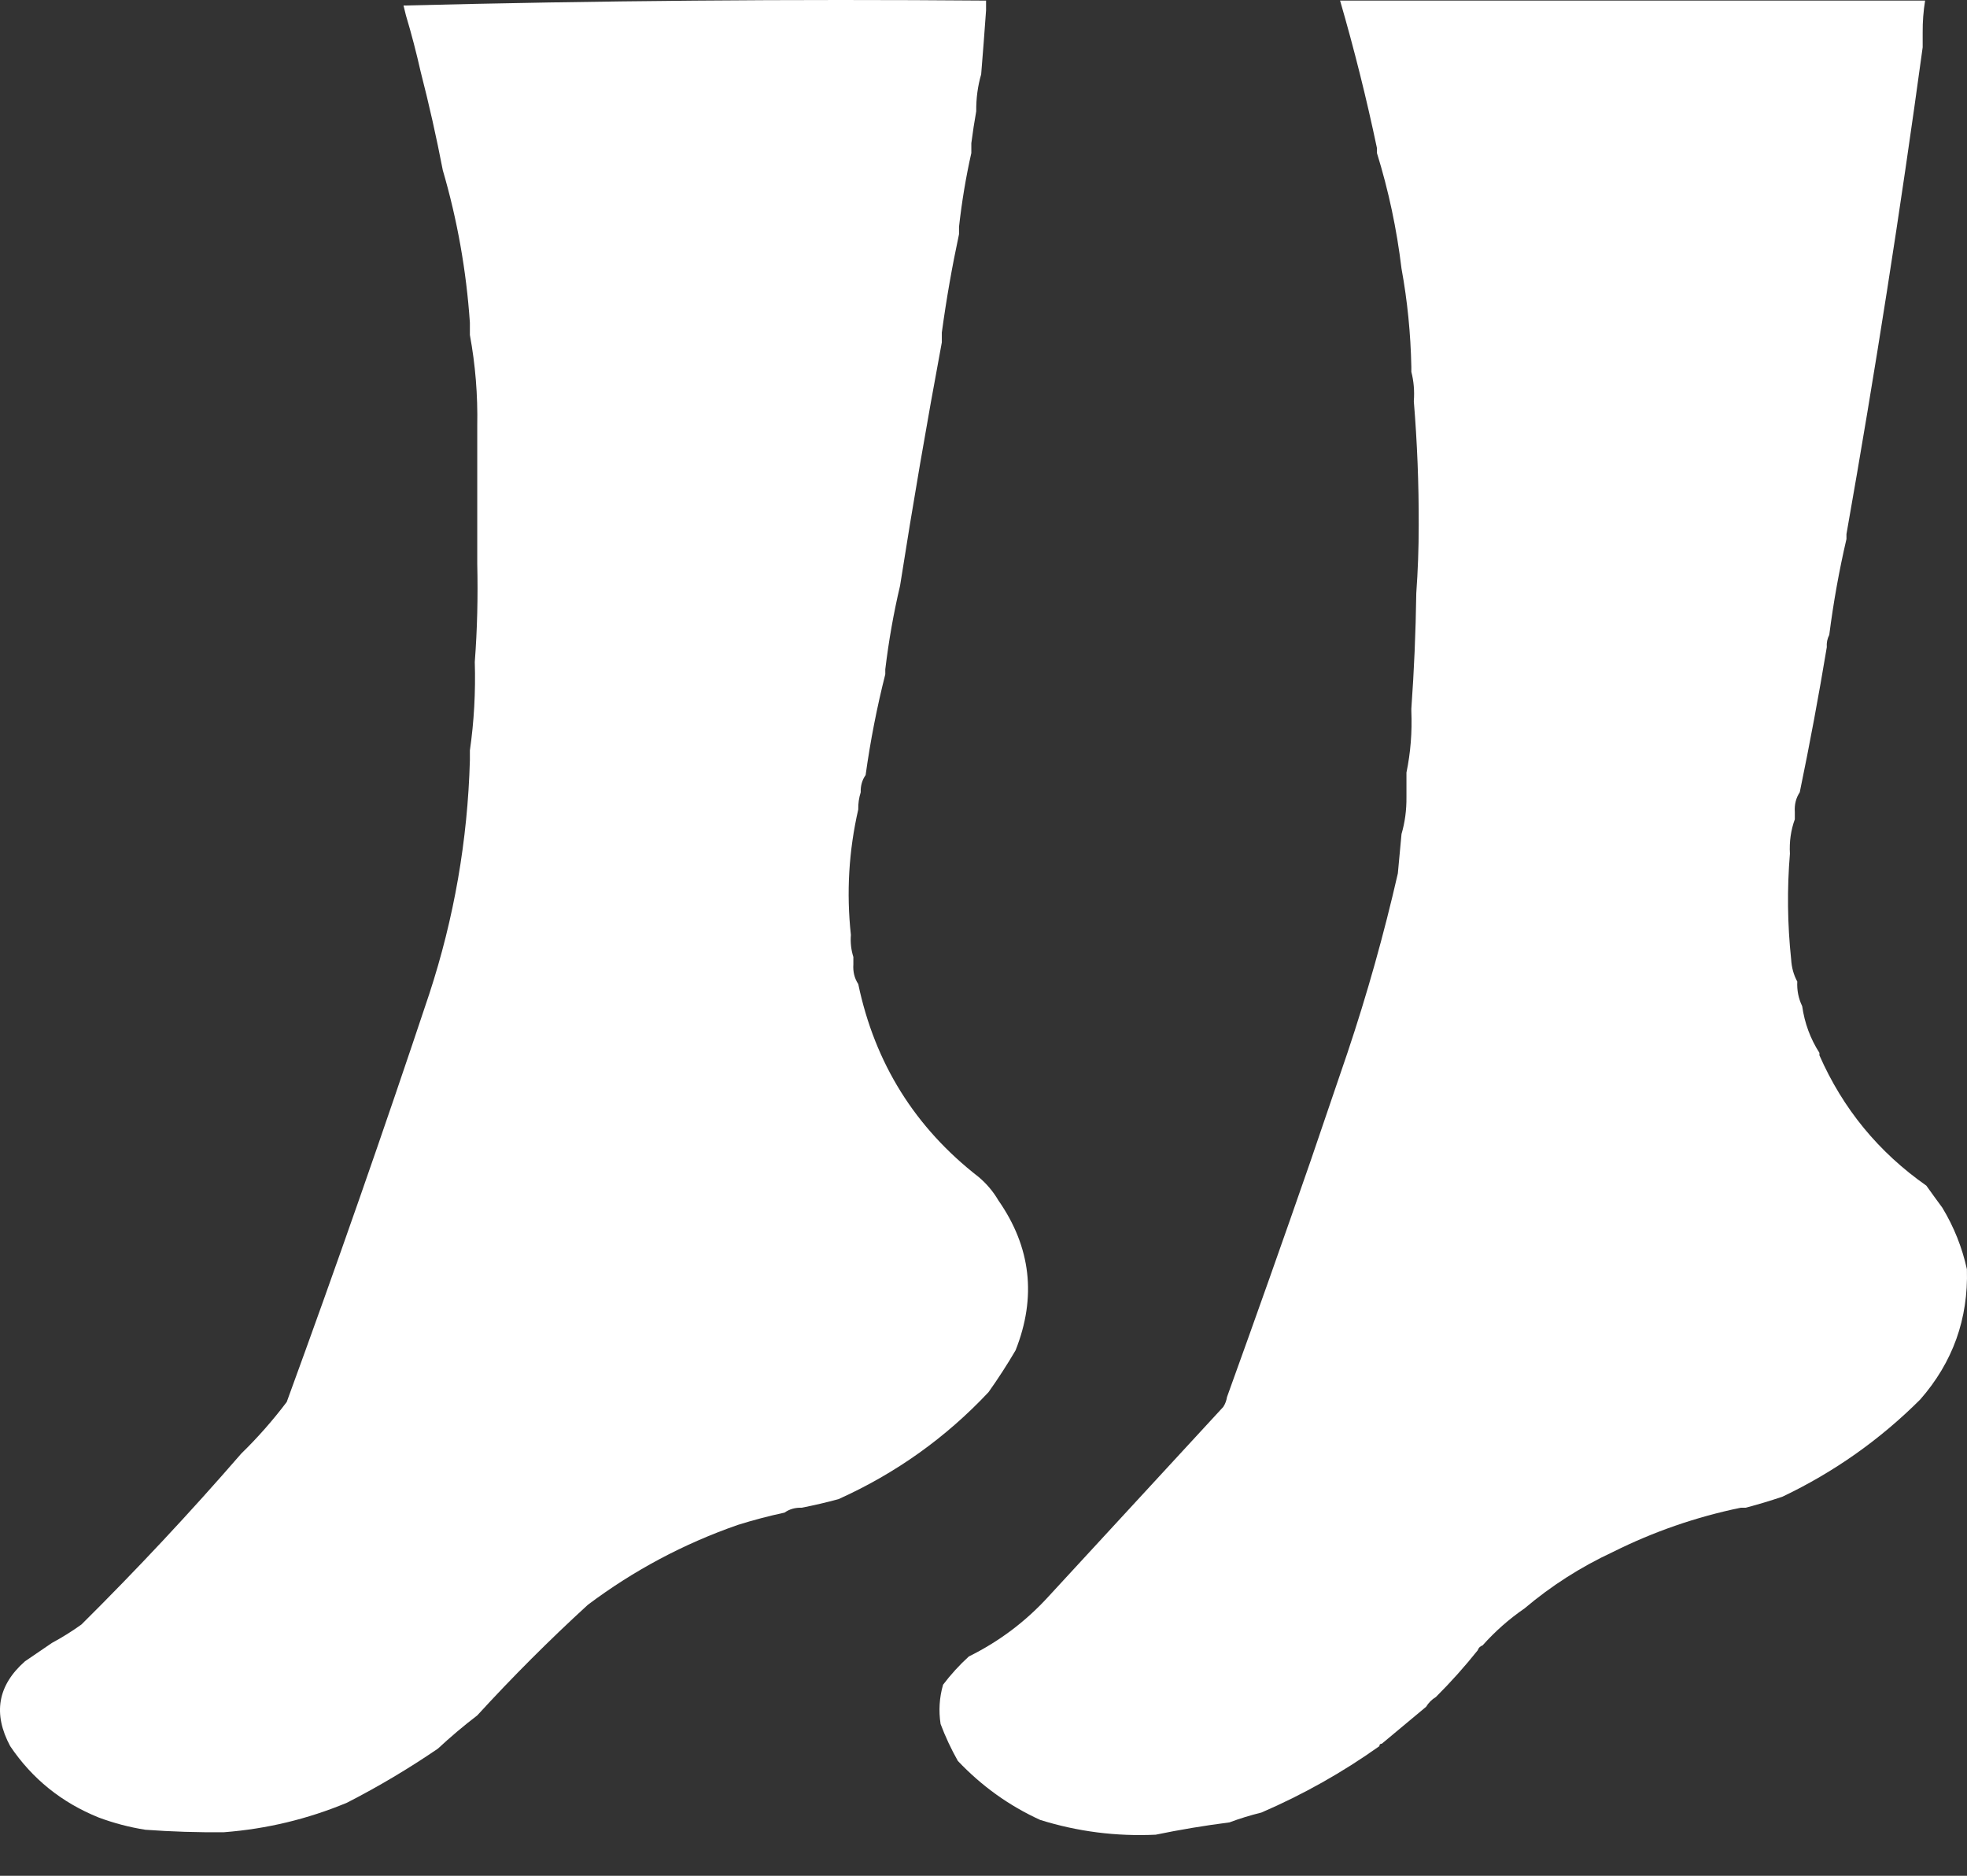 <svg width="43" height="41" viewBox="0 0 43 41" fill="none" xmlns="http://www.w3.org/2000/svg">
<rect x="0" y="0" width="43" height="41" fill="#333333" stroke="none"/>
<path fill-rule="evenodd" clip-rule="evenodd" d="M21.556 0.228C21.523 0.694 21.487 1.16 21.449 1.625C21.374 1.882 21.338 2.15 21.341 2.432C21.3 2.663 21.264 2.896 21.234 3.13C21.234 3.202 21.234 3.273 21.234 3.345C21.115 3.871 21.026 4.408 20.965 4.957C20.965 5.011 20.965 5.065 20.965 5.118C20.814 5.823 20.688 6.54 20.589 7.268C20.589 7.34 20.589 7.411 20.589 7.483C20.261 9.245 19.956 11.018 19.676 12.803C19.535 13.399 19.428 14.008 19.353 14.63C19.353 14.666 19.353 14.702 19.353 14.738C19.171 15.457 19.027 16.192 18.923 16.941C18.847 17.049 18.811 17.174 18.816 17.317C18.777 17.439 18.759 17.564 18.762 17.693C18.555 18.598 18.501 19.512 18.601 20.434C18.588 20.601 18.606 20.762 18.655 20.917C18.655 20.971 18.655 21.025 18.655 21.079C18.644 21.239 18.679 21.383 18.762 21.509C19.125 23.241 20.003 24.647 21.395 25.727C21.57 25.875 21.713 26.045 21.825 26.237C22.538 27.258 22.663 28.351 22.201 29.515C22.018 29.827 21.821 30.132 21.61 30.429C20.678 31.422 19.585 32.202 18.332 32.767C18.065 32.84 17.797 32.902 17.526 32.955C17.384 32.95 17.258 32.986 17.15 33.062C16.805 33.136 16.465 33.226 16.129 33.331C14.946 33.743 13.853 34.325 12.851 35.077C12.009 35.847 11.203 36.654 10.433 37.495C10.132 37.725 9.846 37.967 9.573 38.221C8.936 38.656 8.274 39.05 7.585 39.403C6.725 39.761 5.83 39.976 4.898 40.048C4.324 40.054 3.75 40.036 3.178 39.994C2.828 39.939 2.487 39.849 2.157 39.726C1.349 39.4 0.704 38.881 0.223 38.167C-0.158 37.457 -0.051 36.839 0.545 36.313C0.746 36.178 0.943 36.043 1.136 35.91C1.359 35.79 1.574 35.656 1.781 35.507C2.996 34.302 4.16 33.057 5.274 31.772C5.633 31.423 5.964 31.046 6.268 30.644C7.351 27.682 8.39 24.708 9.385 21.723C9.927 20.067 10.223 18.365 10.272 16.618C10.272 16.547 10.272 16.475 10.272 16.403C10.363 15.77 10.399 15.125 10.379 14.469C10.433 13.762 10.45 13.045 10.433 12.319C10.433 11.961 10.433 11.603 10.433 11.245C10.433 10.6 10.433 9.955 10.433 9.31C10.446 8.634 10.392 7.971 10.272 7.322C10.272 7.232 10.272 7.143 10.272 7.053C10.194 5.915 9.997 4.805 9.68 3.721C9.541 2.999 9.38 2.283 9.197 1.572C9.102 1.151 8.995 0.739 8.874 0.336C8.856 0.264 8.839 0.192 8.821 0.121C13.048 0.014 17.293 -0.022 21.556 0.013C21.556 0.085 21.556 0.157 21.556 0.228Z" fill="white"/>
<path fill-rule="evenodd" clip-rule="evenodd" d="M29.295 0.013C33.558 0.013 37.821 0.013 42.084 0.013C42.047 0.244 42.029 0.477 42.031 0.712C42.031 0.819 42.031 0.927 42.031 1.034C41.546 4.585 40.991 8.132 40.365 11.674C40.365 11.71 40.365 11.746 40.365 11.782C40.205 12.468 40.08 13.166 39.989 13.877C39.946 13.96 39.928 14.05 39.935 14.146C39.76 15.201 39.563 16.258 39.344 17.317C39.261 17.442 39.225 17.586 39.236 17.747C39.236 17.8 39.236 17.854 39.236 17.908C39.15 18.144 39.114 18.395 39.129 18.66C39.065 19.428 39.074 20.198 39.156 20.971C39.166 21.148 39.211 21.309 39.29 21.455C39.28 21.645 39.316 21.824 39.397 21.992C39.45 22.363 39.575 22.703 39.774 23.013C39.774 23.031 39.774 23.049 39.774 23.067C40.287 24.234 41.066 25.183 42.111 25.915C42.229 26.08 42.345 26.241 42.461 26.398C42.714 26.816 42.893 27.264 42.998 27.742C43.03 28.827 42.69 29.776 41.977 30.59C41.096 31.469 40.093 32.177 38.968 32.713C38.696 32.805 38.427 32.886 38.161 32.955C38.126 32.955 38.09 32.955 38.054 32.955C37.076 33.157 36.145 33.48 35.26 33.922C34.557 34.249 33.912 34.661 33.325 35.158C32.988 35.389 32.684 35.658 32.411 35.964C32.358 35.982 32.322 36.017 32.304 36.071C32.021 36.426 31.716 36.767 31.39 37.092C31.301 37.146 31.229 37.218 31.175 37.307C30.852 37.578 30.529 37.846 30.208 38.113C30.172 38.113 30.154 38.131 30.154 38.167C29.347 38.741 28.488 39.224 27.575 39.618C27.332 39.678 27.1 39.749 26.877 39.833C26.329 39.903 25.791 39.993 25.264 40.102C24.4 40.142 23.558 40.035 22.739 39.779C22.06 39.469 21.46 39.039 20.939 38.489C20.792 38.229 20.667 37.961 20.562 37.683C20.517 37.392 20.535 37.105 20.616 36.824C20.784 36.602 20.972 36.395 21.18 36.206C21.844 35.878 22.427 35.439 22.927 34.889C24.199 33.51 25.47 32.13 26.742 30.751C26.785 30.684 26.811 30.613 26.823 30.536C27.443 28.82 28.052 27.101 28.65 25.377C28.918 24.595 29.186 23.807 29.456 23.013C29.887 21.728 30.254 20.42 30.558 19.09C30.583 18.803 30.61 18.516 30.638 18.23C30.713 17.974 30.749 17.705 30.746 17.424C30.746 17.245 30.746 17.066 30.746 16.887C30.836 16.451 30.872 16.003 30.853 15.543C30.853 15.525 30.853 15.508 30.853 15.49C30.913 14.657 30.949 13.815 30.961 12.964C30.996 12.481 31.014 11.988 31.014 11.486C31.017 10.572 30.981 9.667 30.907 8.772C30.924 8.547 30.906 8.332 30.853 8.128C30.853 8.092 30.853 8.056 30.853 8.02C30.838 7.291 30.767 6.574 30.638 5.871C30.534 5.007 30.355 4.165 30.101 3.345C30.101 3.309 30.101 3.273 30.101 3.237C29.873 2.152 29.604 1.077 29.295 0.013Z" fill="white"/>
</svg>
